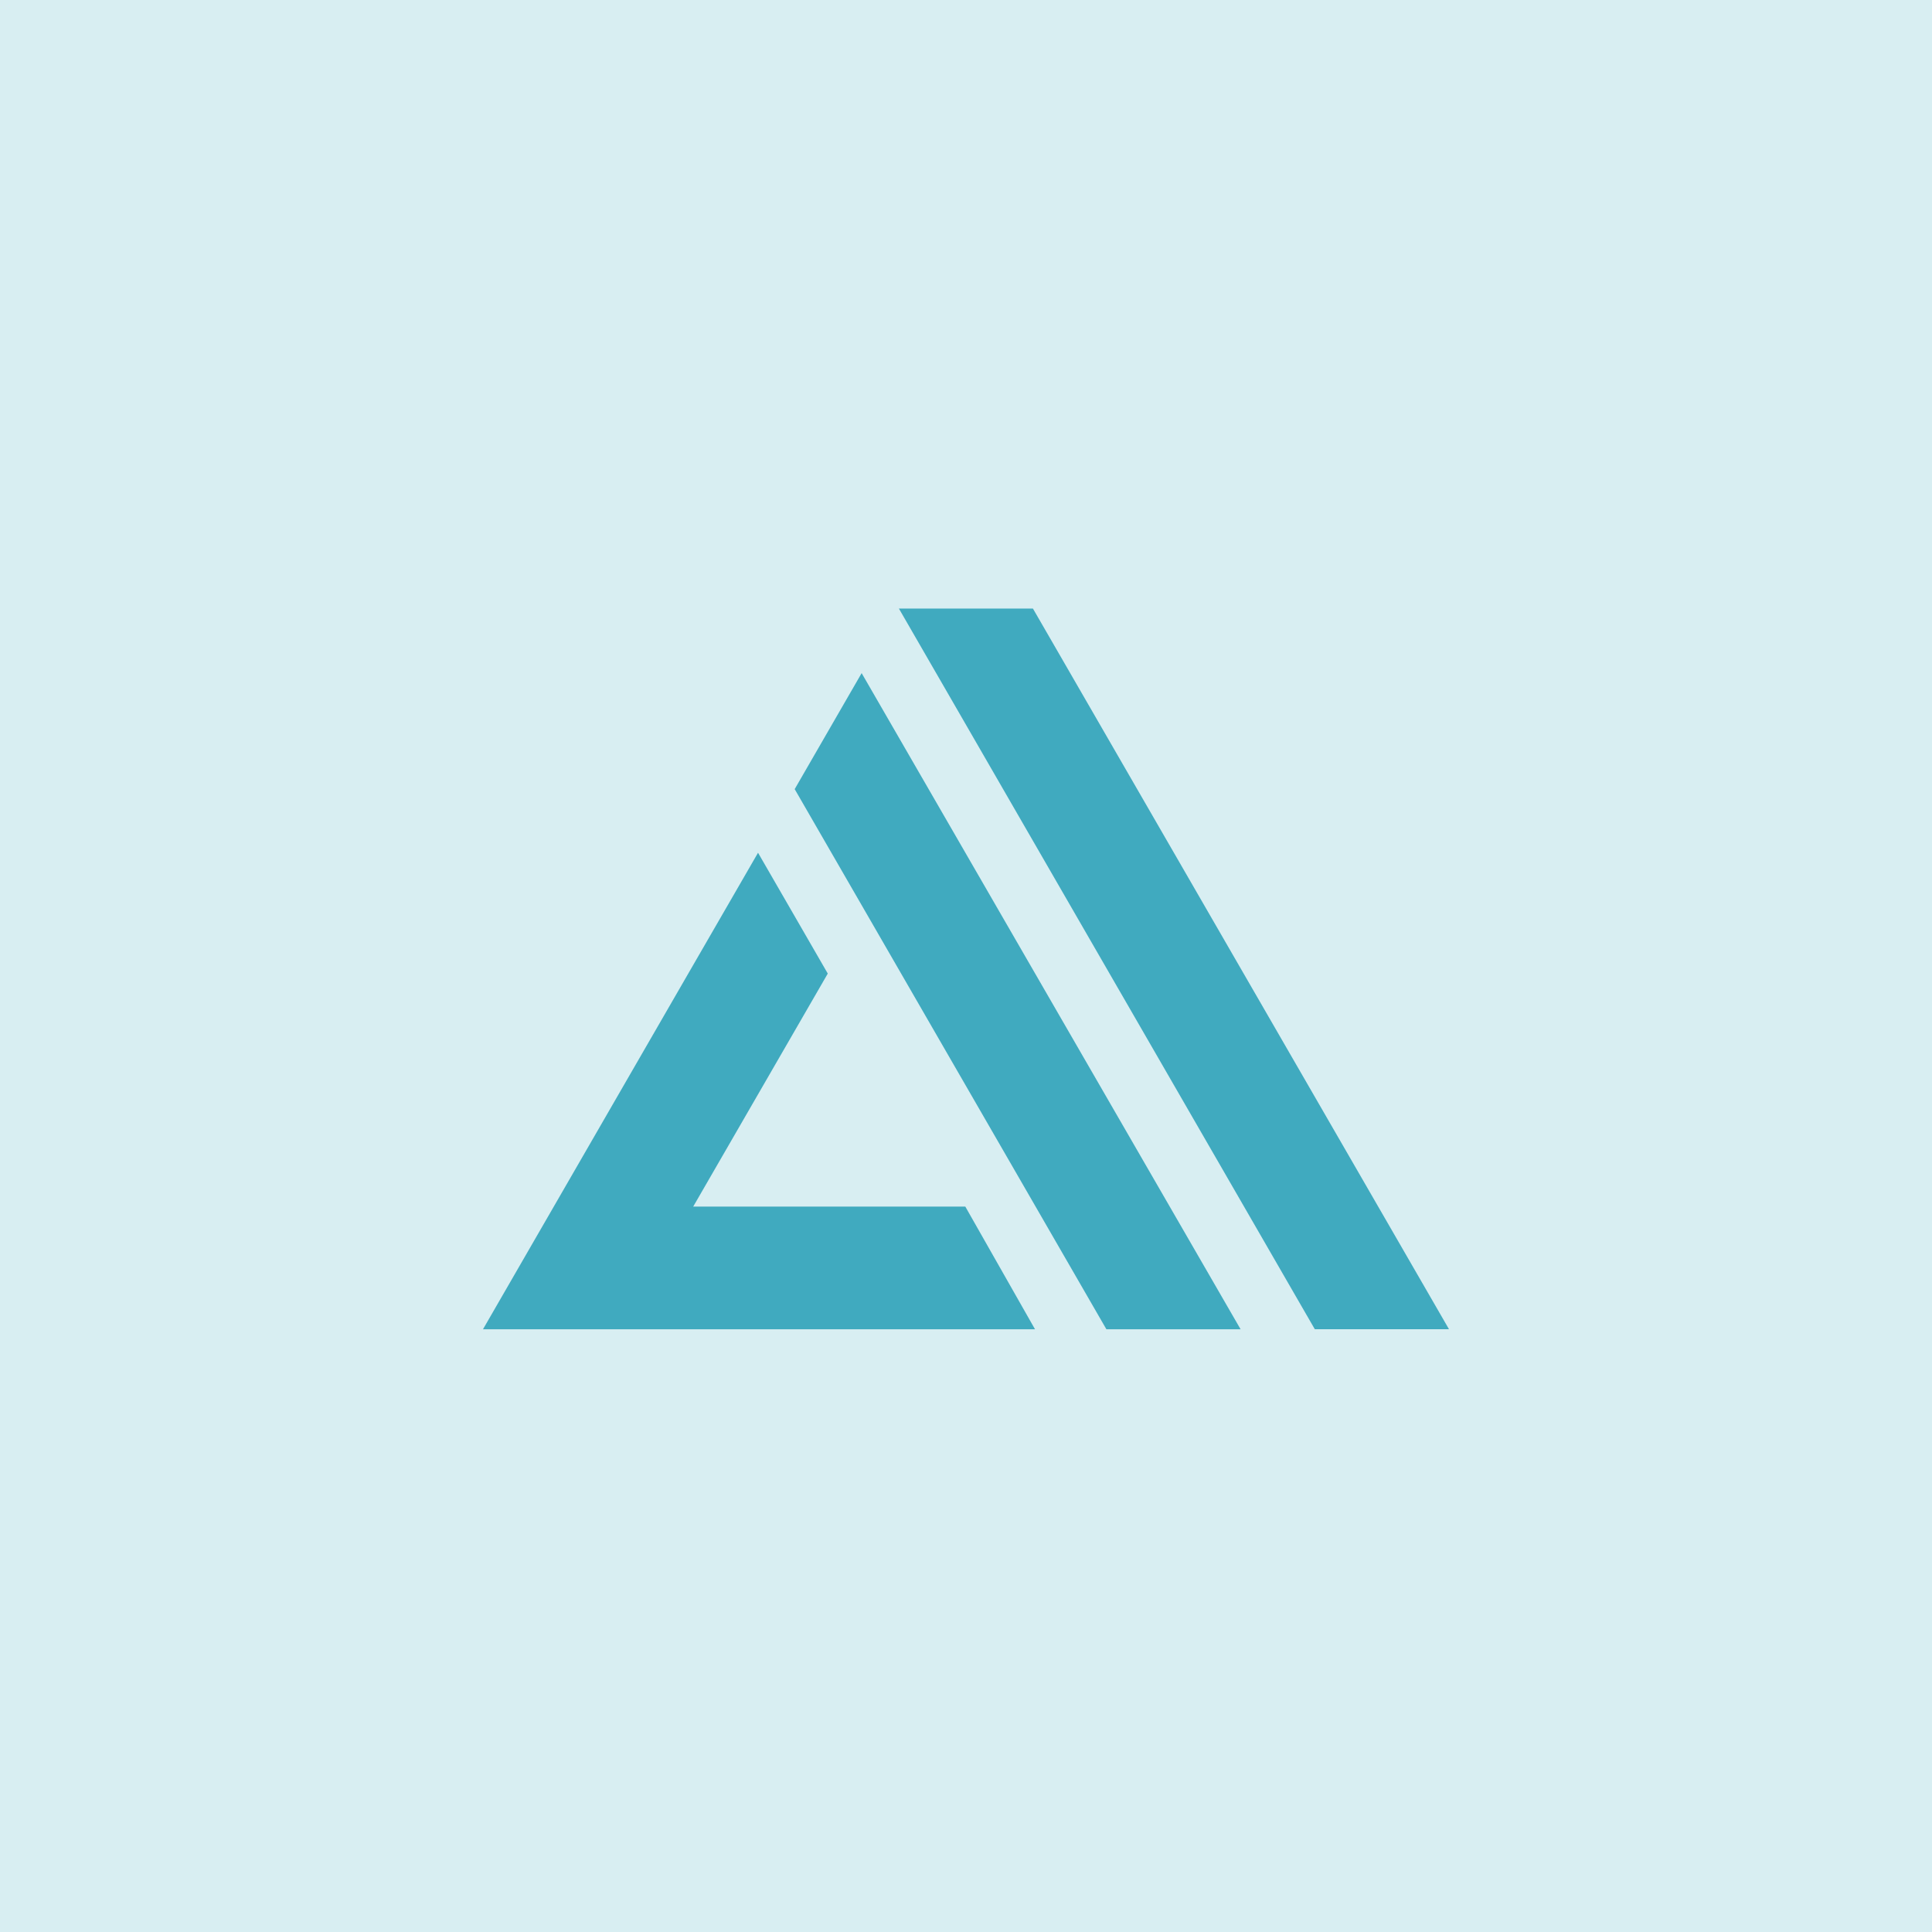 <svg fill="none" height="200" viewBox="0 0 200 200" width="200" xmlns="http://www.w3.org/2000/svg"><g fill="#40aabf"><path d="m0 0h200v200h-200z" fill-opacity=".2"/><path clip-rule="evenodd" d="m71.761 124.905h28.167l7.215 12.698h-.203-56.94l20.064-34.768 8.408-14.559 7.219 12.508zm10.505-43.214 6.931-12.01 39.227 67.922h-13.892zm10.789-18.692h13.874l43.071 74.603h-13.891z" fill-rule="evenodd"/></g></svg>